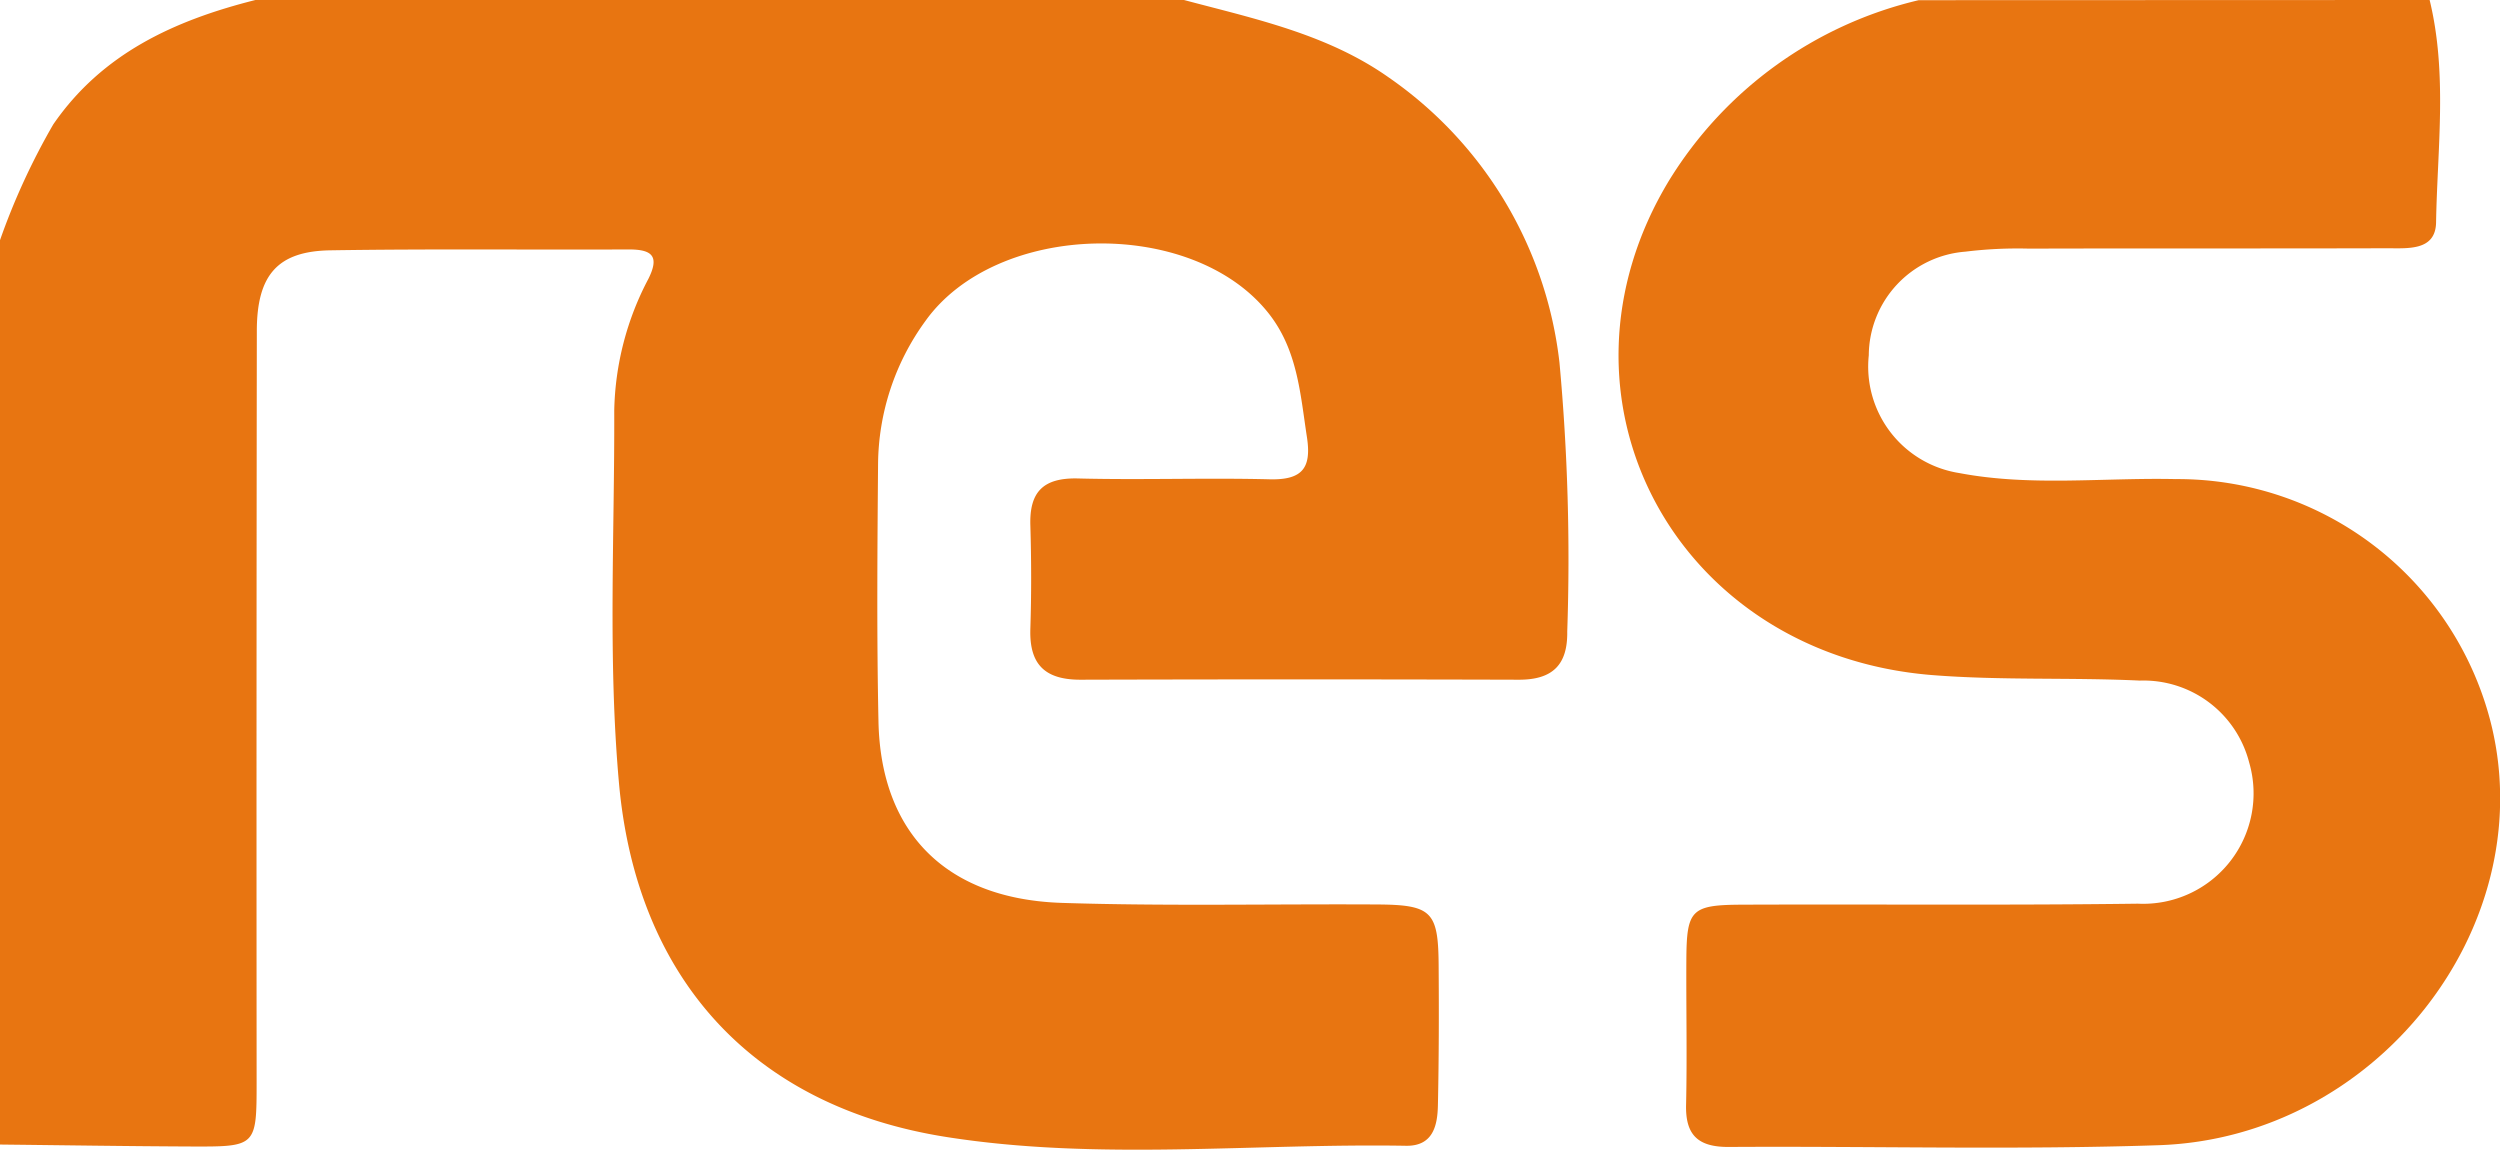 <svg id="Сгруппировать_1691" data-name="Сгруппировать 1691" xmlns="http://www.w3.org/2000/svg" width="82.634" height="38" viewBox="0 0 82.634 38">
  <path id="Контур_76" data-name="Контур 76" d="M188.26,353.429c2.347.625,4.738,1.127,6.769,2.561a13.284,13.284,0,0,1,5.642,9.424,70.718,70.718,0,0,1,.257,8.892c.015,1.081-.467,1.593-1.6,1.59q-7.247-.021-14.494,0c-1.209,0-1.688-.543-1.652-1.68s.034-2.284,0-3.425c-.032-1.086.407-1.577,1.579-1.547,2.109.054,4.222-.025,6.332.028,1.1.027,1.385-.392,1.23-1.4-.222-1.447-.312-2.91-1.3-4.129-2.544-3.144-8.955-2.99-11.306.291a8.137,8.137,0,0,0-1.569,4.755c-.023,2.831-.046,5.664.014,8.495.078,3.684,2.246,5.867,6.068,5.989,3.467.111,6.941.032,10.412.052,1.8.01,2.021.231,2.035,1.982.012,1.553.009,3.106-.024,4.658-.014.667-.16,1.351-1.055,1.336-5.059-.086-10.154.5-15.17-.287-6.473-1.012-10.268-5.3-10.843-11.695-.369-4.105-.143-8.215-.157-12.322a9.7,9.7,0,0,1,1.129-4.352c.38-.761.112-.974-.662-.971-3.283.015-6.567-.023-9.85.029-1.745.027-2.428.816-2.431,2.659q-.016,12.4-.007,24.8c0,2.16,0,2.171-2.156,2.163-2.11-.009-4.22-.042-6.33-.065V361.379a22.593,22.593,0,0,1,1.764-3.837c1.615-2.346,4-3.437,6.682-4.113Z" transform="translate(-149.125 -353.429)" fill="#e87511"/>
  <path id="Контур_77" data-name="Контур 77" d="M372.047,353.429c.592,2.435.255,4.9.213,7.352-.016.952-.948.852-1.637.854-3.94.012-7.88,0-11.819.012a14.136,14.136,0,0,0-2.1.1,3.459,3.459,0,0,0-3.195,3.427,3.562,3.562,0,0,0,2.99,3.891c2.365.45,4.77.146,7.157.2a10.68,10.68,0,0,1,10.447,8.19c1.579,6.673-3.845,13.586-11.009,13.827-4.732.159-9.473.028-14.21.058-1.026.006-1.437-.4-1.414-1.39.036-1.6,0-3.2.009-4.795.01-1.656.156-1.816,1.839-1.823,4.362-.018,8.724.024,13.086-.033a3.65,3.65,0,0,0,3.676-4.674,3.606,3.606,0,0,0-3.613-2.7c-2.293-.109-4.586,0-6.885-.184-8.493-.694-13.008-9.194-8.67-16.353a13.259,13.259,0,0,1,8.247-5.953Z" transform="translate(-291.739 -353.429)" fill="#e87511"/>
</svg>